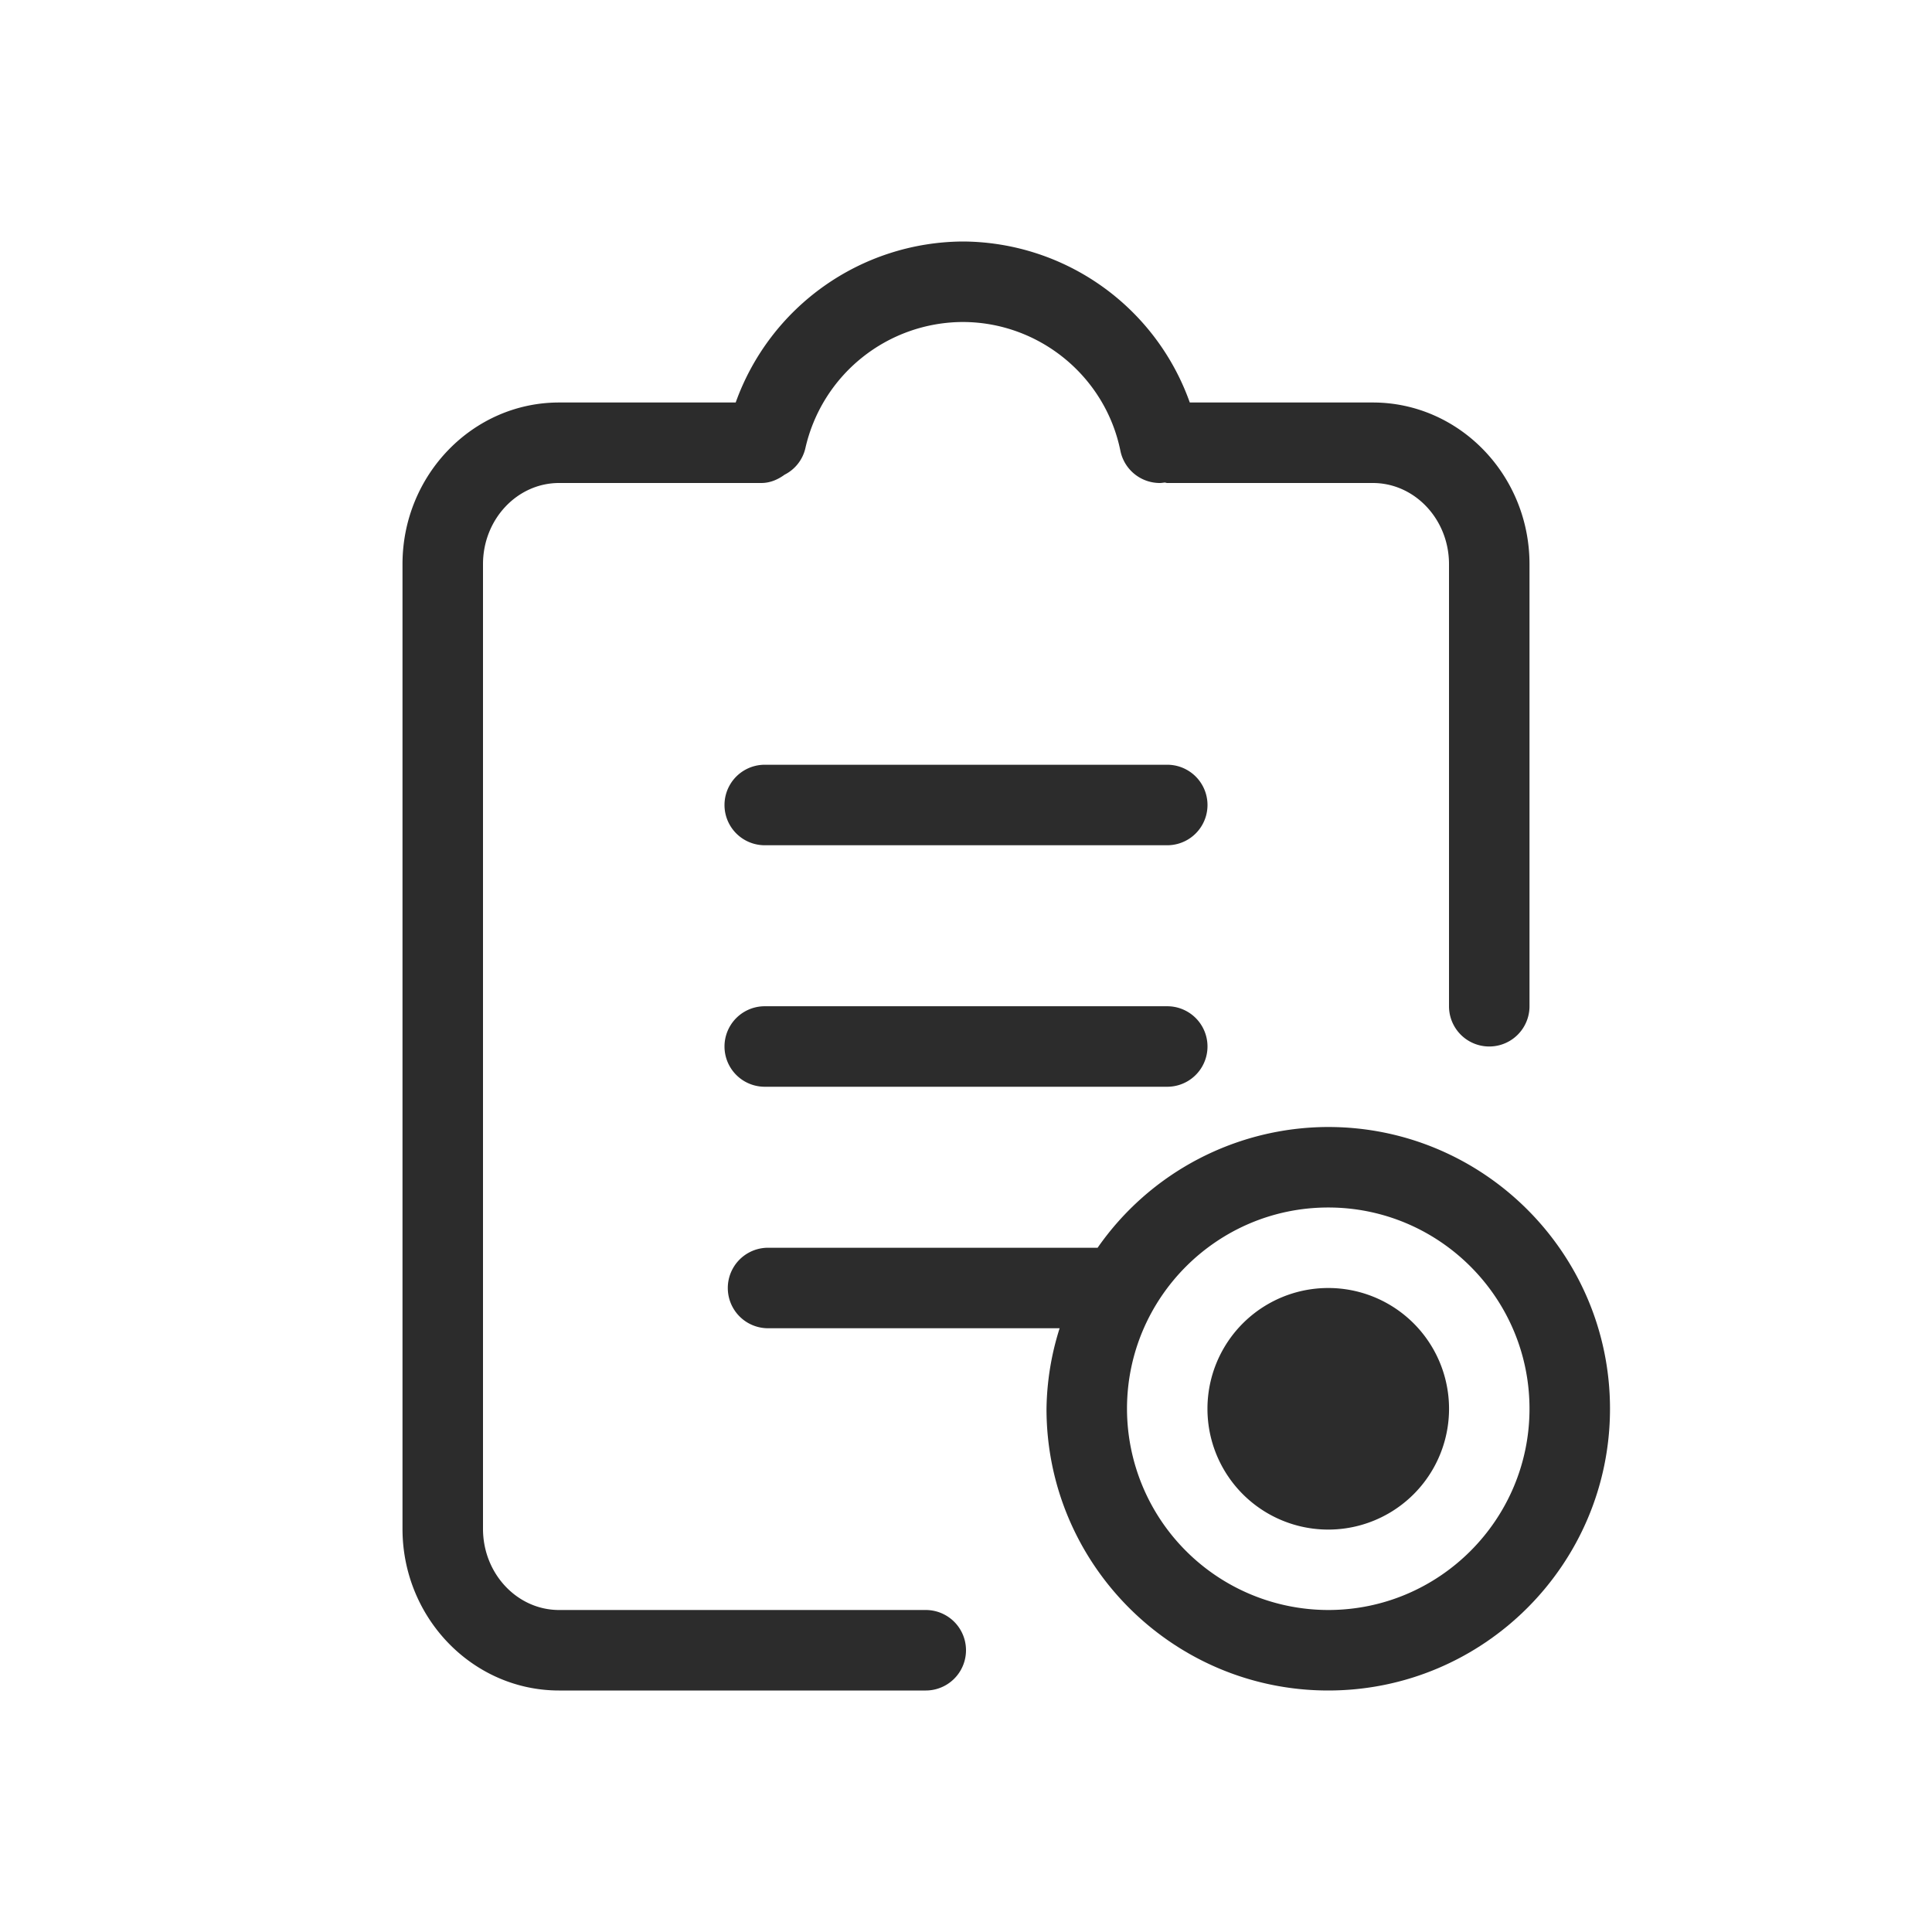 <svg t="1686833797105" class="icon" viewBox="0 0 1024 1024" version="1.1" xmlns="http://www.w3.org/2000/svg" p-id="19012" width="200" height="200"><path d="M490.667 853.333H296.32C274.091 853.333 256 834.048 256 810.325V299.008C256 275.285 274.091 256 296.32 256h107.179c4.693 0 8.832-1.835 12.331-4.395a20.992 20.992 0 0 0 11.051-14.123A85.845 85.845 0 0 1 510.208 170.667c40.448 0 75.605 28.715 83.627 68.267a21.333 21.333 0 0 0 20.864 17.067c0.896 0 1.792-0.171 2.688-0.256 0.427 0.043 0.811 0.256 1.28 0.256h108.971c22.229 0 40.363 19.285 40.363 43.008V533.333a21.333 21.333 0 0 0 42.667 0V299.008C810.667 251.776 773.419 213.333 727.637 213.333H630.613a128.299 128.299 0 0 0-120.405-85.333 128.683 128.683 0 0 0-120.277 85.333H296.32C250.581 213.333 213.333 251.776 213.333 299.008v511.317C213.333 857.557 250.581 896 296.32 896H490.667a21.333 21.333 0 0 0 0-42.667" fill="#2c2c2c" p-id="19013"></path><path d="M618.667 405.333h-213.333a21.333 21.333 0 0 0 0 42.667h213.333a21.333 21.333 0 0 0 0-42.667M618.667 533.333h-213.333a21.333 21.333 0 0 0 0 42.667h213.333a21.333 21.333 0 0 0 0-42.667M704 682.667a64 64 0 1 0 0 128.043 64 64 0 0 0 0-128.043" fill="#2c2c2c" p-id="19014"></path><path d="M704 853.333a106.795 106.795 0 0 1-106.667-106.667c0-58.795 47.829-106.667 106.667-106.667s106.667 47.872 106.667 106.667-47.829 106.667-106.667 106.667m0-256a149.205 149.205 0 0 0-122.24 64H407.083a21.333 21.333 0 0 0 0 42.667h154.539a147.2 147.2 0 0 0-6.955 42.667c0 82.347 66.987 149.333 149.333 149.333s149.333-66.987 149.333-149.333-66.987-149.333-149.333-149.333" fill="#2c2c2c" p-id="19015"></path></svg>